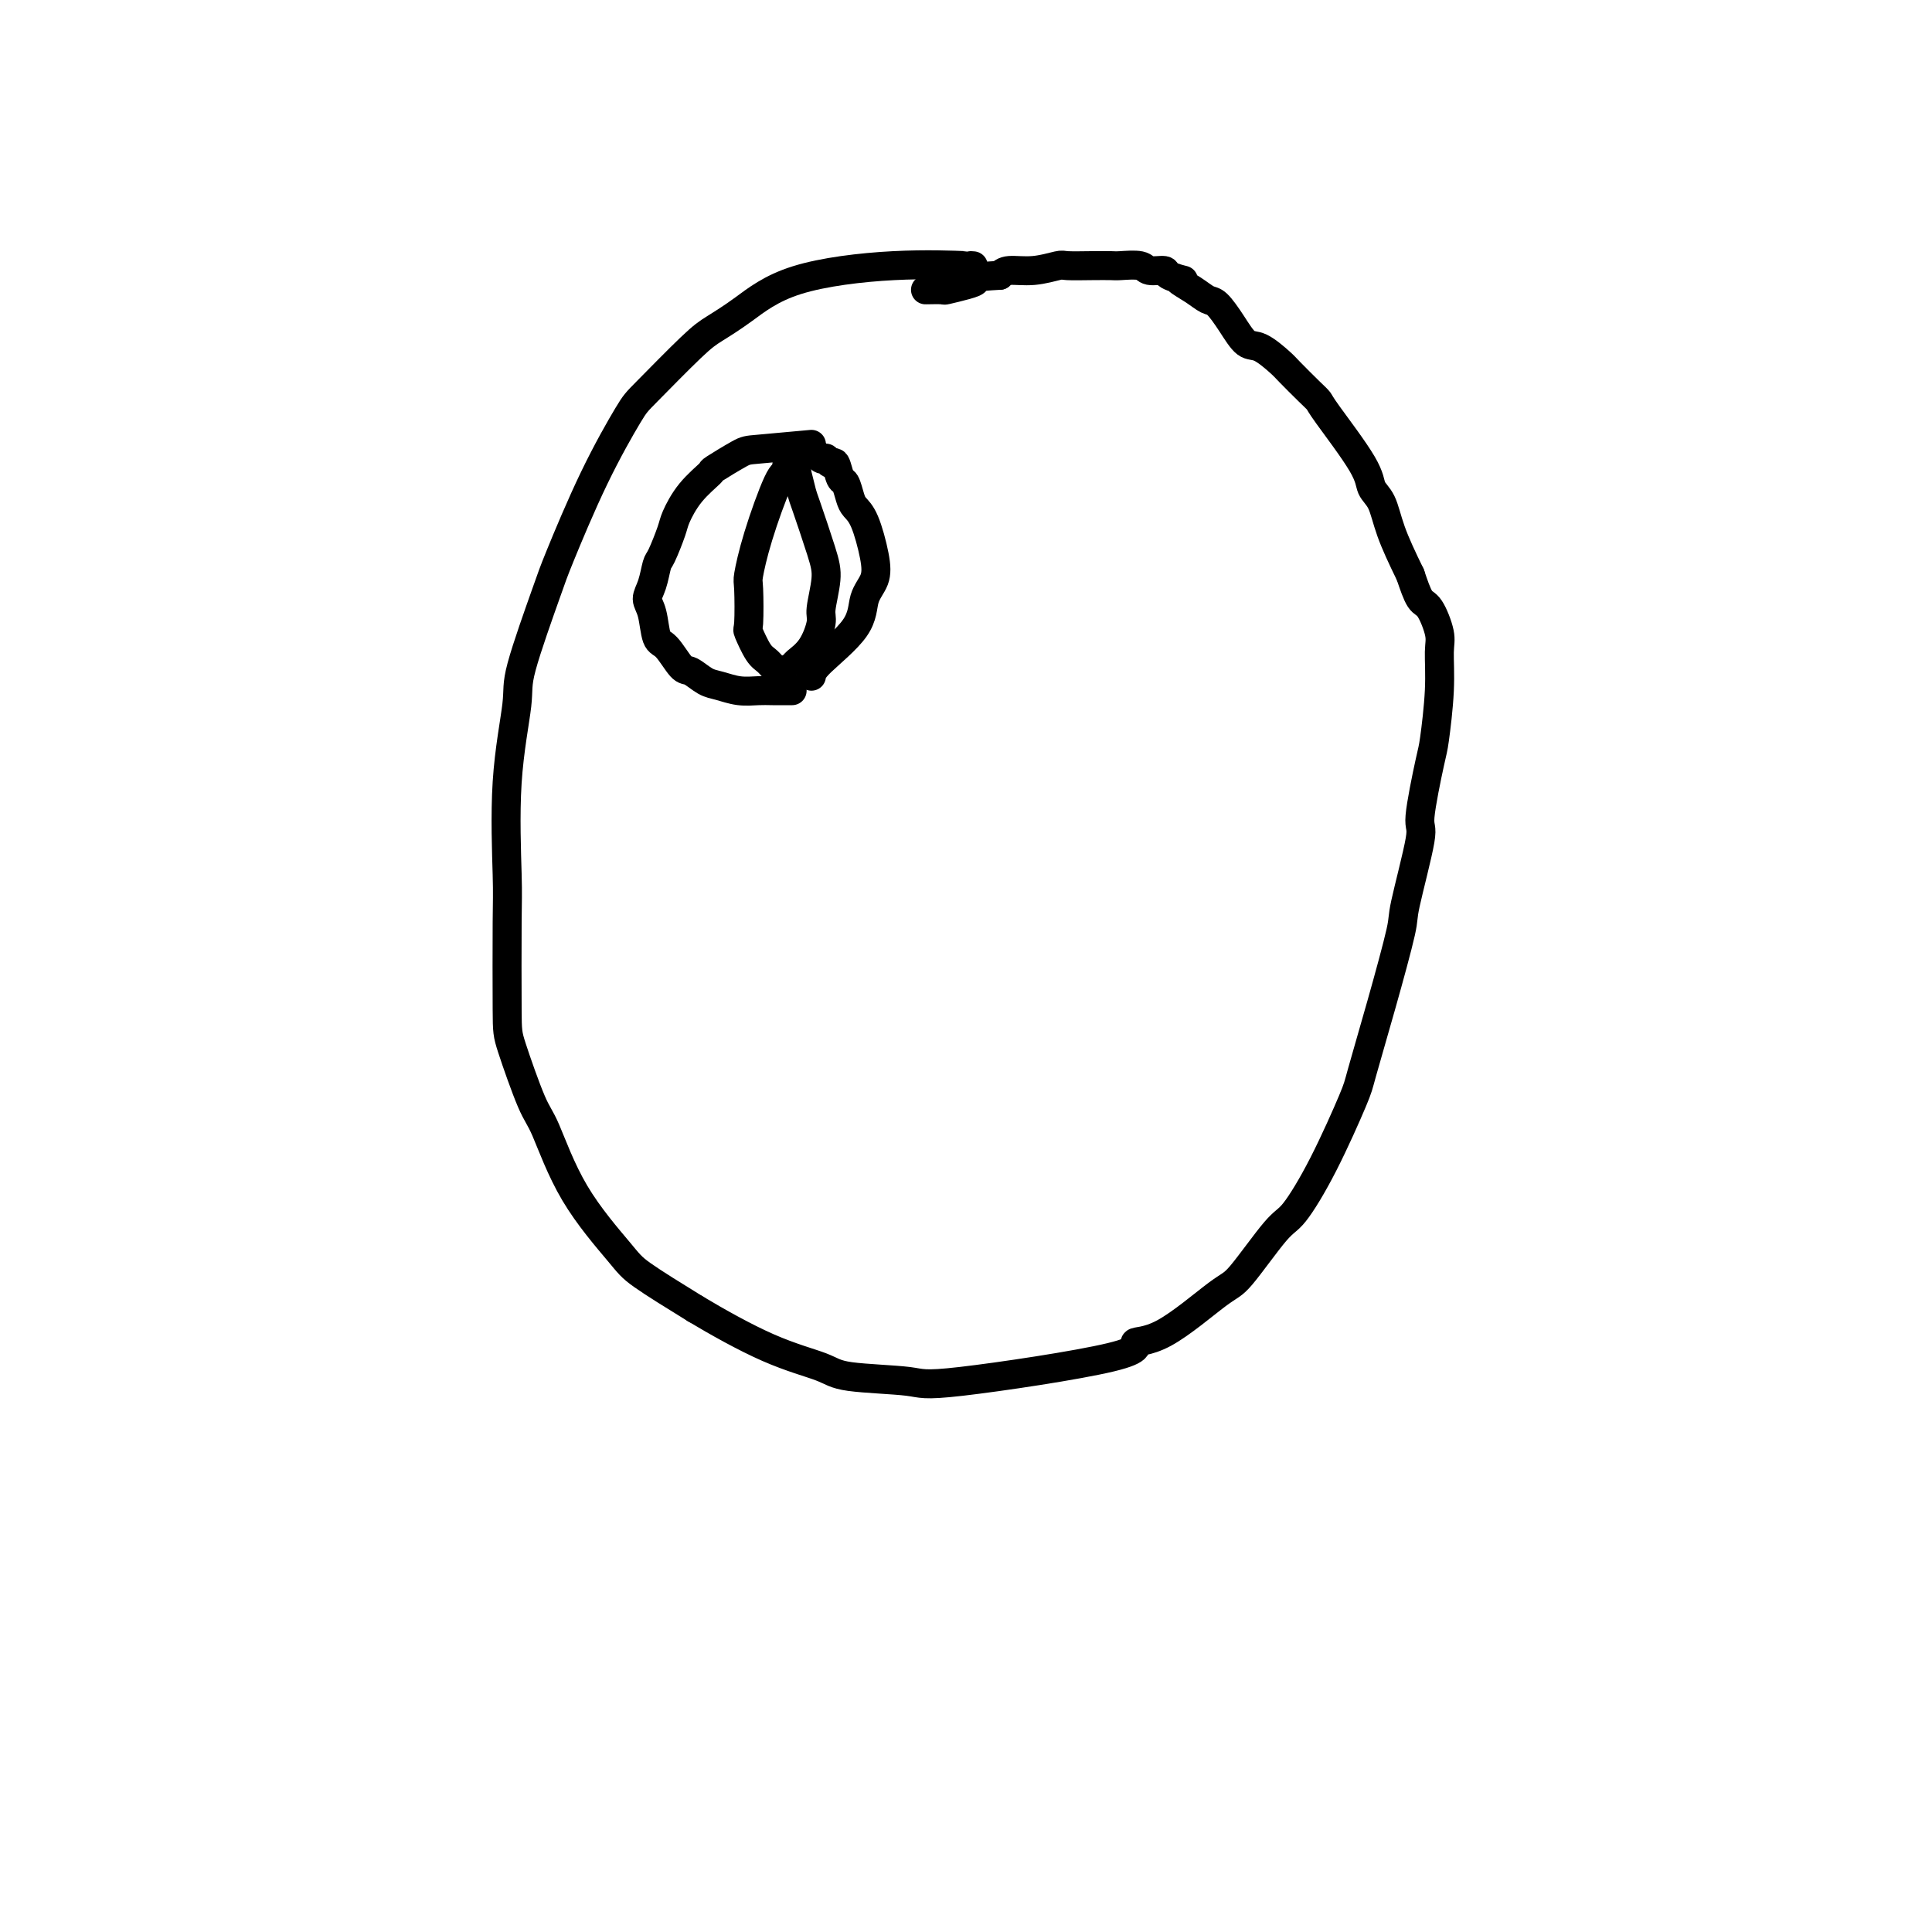 <svg viewBox='0 0 400 400' version='1.1' xmlns='http://www.w3.org/2000/svg' xmlns:xlink='http://www.w3.org/1999/xlink'><g fill='none' stroke='#000000' stroke-width='6' stroke-linecap='round' stroke-linejoin='round'><path d='M201,55c0.747,0.050 1.494,0.100 -1,0c-2.494,-0.100 -8.230,-0.349 -15,0c-6.770,0.349 -14.574,1.298 -20,3c-5.426,1.702 -8.475,4.157 -11,6c-2.525,1.843 -4.524,3.074 -6,4c-1.476,0.926 -2.427,1.547 -5,4c-2.573,2.453 -6.769,6.739 -9,9c-2.231,2.261 -2.497,2.496 -4,5c-1.503,2.504 -4.243,7.277 -7,13c-2.757,5.723 -5.531,12.395 -7,16c-1.469,3.605 -1.633,4.141 -3,8c-1.367,3.859 -3.935,11.040 -5,15c-1.065,3.960 -0.625,4.699 -1,8c-0.375,3.301 -1.564,9.162 -2,16c-0.436,6.838 -0.118,14.651 0,19c0.118,4.349 0.035,5.233 0,10c-0.035,4.767 -0.023,13.417 0,18c0.023,4.583 0.058,5.101 1,8c0.942,2.899 2.791,8.180 4,11c1.209,2.820 1.777,3.178 3,6c1.223,2.822 3.101,8.107 6,13c2.899,4.893 6.819,9.394 9,12c2.181,2.606 2.623,3.316 5,5c2.377,1.684 6.688,4.342 11,7'/><path d='M144,271c4.480,2.682 10.181,5.886 15,8c4.819,2.114 8.755,3.139 11,4c2.245,0.861 2.797,1.558 6,2c3.203,0.442 9.057,0.630 12,1c2.943,0.370 2.977,0.922 11,0c8.023,-0.922 24.036,-3.318 31,-5c6.964,-1.682 4.881,-2.650 5,-3c0.119,-0.350 2.441,-0.080 6,-2c3.559,-1.920 8.354,-6.028 11,-8c2.646,-1.972 3.143,-1.806 5,-4c1.857,-2.194 5.073,-6.747 7,-9c1.927,-2.253 2.566,-2.208 4,-4c1.434,-1.792 3.663,-5.423 6,-10c2.337,-4.577 4.781,-10.101 6,-13c1.219,-2.899 1.214,-3.174 2,-6c0.786,-2.826 2.363,-8.205 4,-14c1.637,-5.795 3.335,-12.008 4,-15c0.665,-2.992 0.296,-2.763 1,-6c0.704,-3.237 2.480,-9.941 3,-13c0.520,-3.059 -0.215,-2.471 0,-5c0.215,-2.529 1.380,-8.173 2,-11c0.620,-2.827 0.696,-2.838 1,-5c0.304,-2.162 0.836,-6.474 1,-10c0.164,-3.526 -0.039,-6.265 0,-8c0.039,-1.735 0.320,-2.465 0,-4c-0.320,-1.535 -1.240,-3.875 -2,-5c-0.760,-1.125 -1.360,-1.036 -2,-2c-0.640,-0.964 -1.320,-2.982 -2,-5'/><path d='M292,119c-1.744,-3.569 -3.105,-6.490 -4,-9c-0.895,-2.510 -1.325,-4.609 -2,-6c-0.675,-1.391 -1.596,-2.075 -2,-3c-0.404,-0.925 -0.290,-2.090 -2,-5c-1.710,-2.910 -5.243,-7.565 -7,-10c-1.757,-2.435 -1.737,-2.649 -2,-3c-0.263,-0.351 -0.808,-0.837 -2,-2c-1.192,-1.163 -3.032,-3.002 -4,-4c-0.968,-0.998 -1.064,-1.154 -2,-2c-0.936,-0.846 -2.711,-2.383 -4,-3c-1.289,-0.617 -2.090,-0.314 -3,-1c-0.910,-0.686 -1.927,-2.359 -3,-4c-1.073,-1.641 -2.200,-3.248 -3,-4c-0.800,-0.752 -1.273,-0.649 -2,-1c-0.727,-0.351 -1.709,-1.156 -3,-2c-1.291,-0.844 -2.892,-1.728 -3,-2c-0.108,-0.272 1.277,0.067 1,0c-0.277,-0.067 -2.218,-0.540 -3,-1c-0.782,-0.460 -0.407,-0.908 -1,-1c-0.593,-0.092 -2.155,0.171 -3,0c-0.845,-0.171 -0.973,-0.778 -2,-1c-1.027,-0.222 -2.955,-0.061 -4,0c-1.045,0.061 -1.208,0.020 -2,0c-0.792,-0.020 -2.211,-0.020 -4,0c-1.789,0.020 -3.946,0.061 -5,0c-1.054,-0.061 -1.004,-0.222 -2,0c-0.996,0.222 -3.037,0.829 -5,1c-1.963,0.171 -3.846,-0.094 -5,0c-1.154,0.094 -1.577,0.547 -2,1'/><path d='M207,57c-6.335,0.337 -5.173,0.679 -5,1c0.173,0.321 -0.644,0.622 -2,1c-1.356,0.378 -3.250,0.833 -4,1c-0.750,0.167 -0.356,0.045 -1,0c-0.644,-0.045 -2.327,-0.013 -3,0c-0.673,0.013 -0.337,0.006 0,0'/><path d='M168,92c-4.347,0.398 -8.694,0.797 -11,1c-2.306,0.203 -2.572,0.211 -4,1c-1.428,0.789 -4.017,2.358 -5,3c-0.983,0.642 -0.361,0.358 -1,1c-0.639,0.642 -2.538,2.211 -4,4c-1.462,1.789 -2.485,3.798 -3,5c-0.515,1.202 -0.521,1.596 -1,3c-0.479,1.404 -1.432,3.819 -2,5c-0.568,1.181 -0.752,1.129 -1,2c-0.248,0.871 -0.559,2.664 -1,4c-0.441,1.336 -1.012,2.215 -1,3c0.012,0.785 0.607,1.476 1,3c0.393,1.524 0.584,3.879 1,5c0.416,1.121 1.058,1.007 2,2c0.942,0.993 2.183,3.093 3,4c0.817,0.907 1.209,0.621 2,1c0.791,0.379 1.982,1.422 3,2c1.018,0.578 1.864,0.691 3,1c1.136,0.309 2.562,0.815 4,1c1.438,0.185 2.887,0.050 4,0c1.113,-0.050 1.889,-0.014 3,0c1.111,0.014 2.555,0.007 4,0'/><path d='M168,140c0.098,-0.632 0.196,-1.264 2,-3c1.804,-1.736 5.315,-4.576 7,-7c1.685,-2.424 1.545,-4.431 2,-6c0.455,-1.569 1.506,-2.698 2,-4c0.494,-1.302 0.431,-2.777 0,-5c-0.431,-2.223 -1.229,-5.195 -2,-7c-0.771,-1.805 -1.516,-2.443 -2,-3c-0.484,-0.557 -0.707,-1.034 -1,-2c-0.293,-0.966 -0.657,-2.420 -1,-3c-0.343,-0.580 -0.665,-0.285 -1,-1c-0.335,-0.715 -0.681,-2.439 -1,-3c-0.319,-0.561 -0.610,0.042 -1,0c-0.390,-0.042 -0.878,-0.730 -1,-1c-0.122,-0.270 0.122,-0.124 0,0c-0.122,0.124 -0.610,0.226 -1,0c-0.390,-0.226 -0.683,-0.779 -1,-1c-0.317,-0.221 -0.659,-0.111 -1,0'/><path d='M168,94c-0.647,-0.536 0.234,-0.876 0,-1c-0.234,-0.124 -1.583,-0.033 -2,0c-0.417,0.033 0.098,0.009 0,0c-0.098,-0.009 -0.810,-0.002 -1,0c-0.190,0.002 0.141,0.001 0,0c-0.141,-0.001 -0.755,-0.000 -1,0c-0.245,0.000 -0.123,0.000 0,0'/><path d='M163,98c-0.453,-0.167 -0.905,-0.335 -2,2c-1.095,2.335 -2.831,7.172 -4,11c-1.169,3.828 -1.771,6.647 -2,8c-0.229,1.353 -0.084,1.240 0,3c0.084,1.760 0.106,5.393 0,7c-0.106,1.607 -0.339,1.187 0,2c0.339,0.813 1.252,2.860 2,4c0.748,1.140 1.332,1.374 2,2c0.668,0.626 1.420,1.644 2,2c0.580,0.356 0.988,0.050 1,0c0.012,-0.050 -0.371,0.155 0,0c0.371,-0.155 1.496,-0.671 2,-1c0.504,-0.329 0.388,-0.471 1,-1c0.612,-0.529 1.953,-1.444 3,-3c1.047,-1.556 1.801,-3.751 2,-5c0.199,-1.249 -0.156,-1.551 0,-3c0.156,-1.449 0.824,-4.046 1,-6c0.176,-1.954 -0.138,-3.266 -1,-6c-0.862,-2.734 -2.270,-6.890 -3,-9c-0.730,-2.110 -0.780,-2.174 -1,-3c-0.220,-0.826 -0.610,-2.413 -1,-4'/><path d='M165,98c-1.378,-3.867 -1.822,-2.533 -2,-2c-0.178,0.533 -0.089,0.267 0,0'/></g>
</svg>